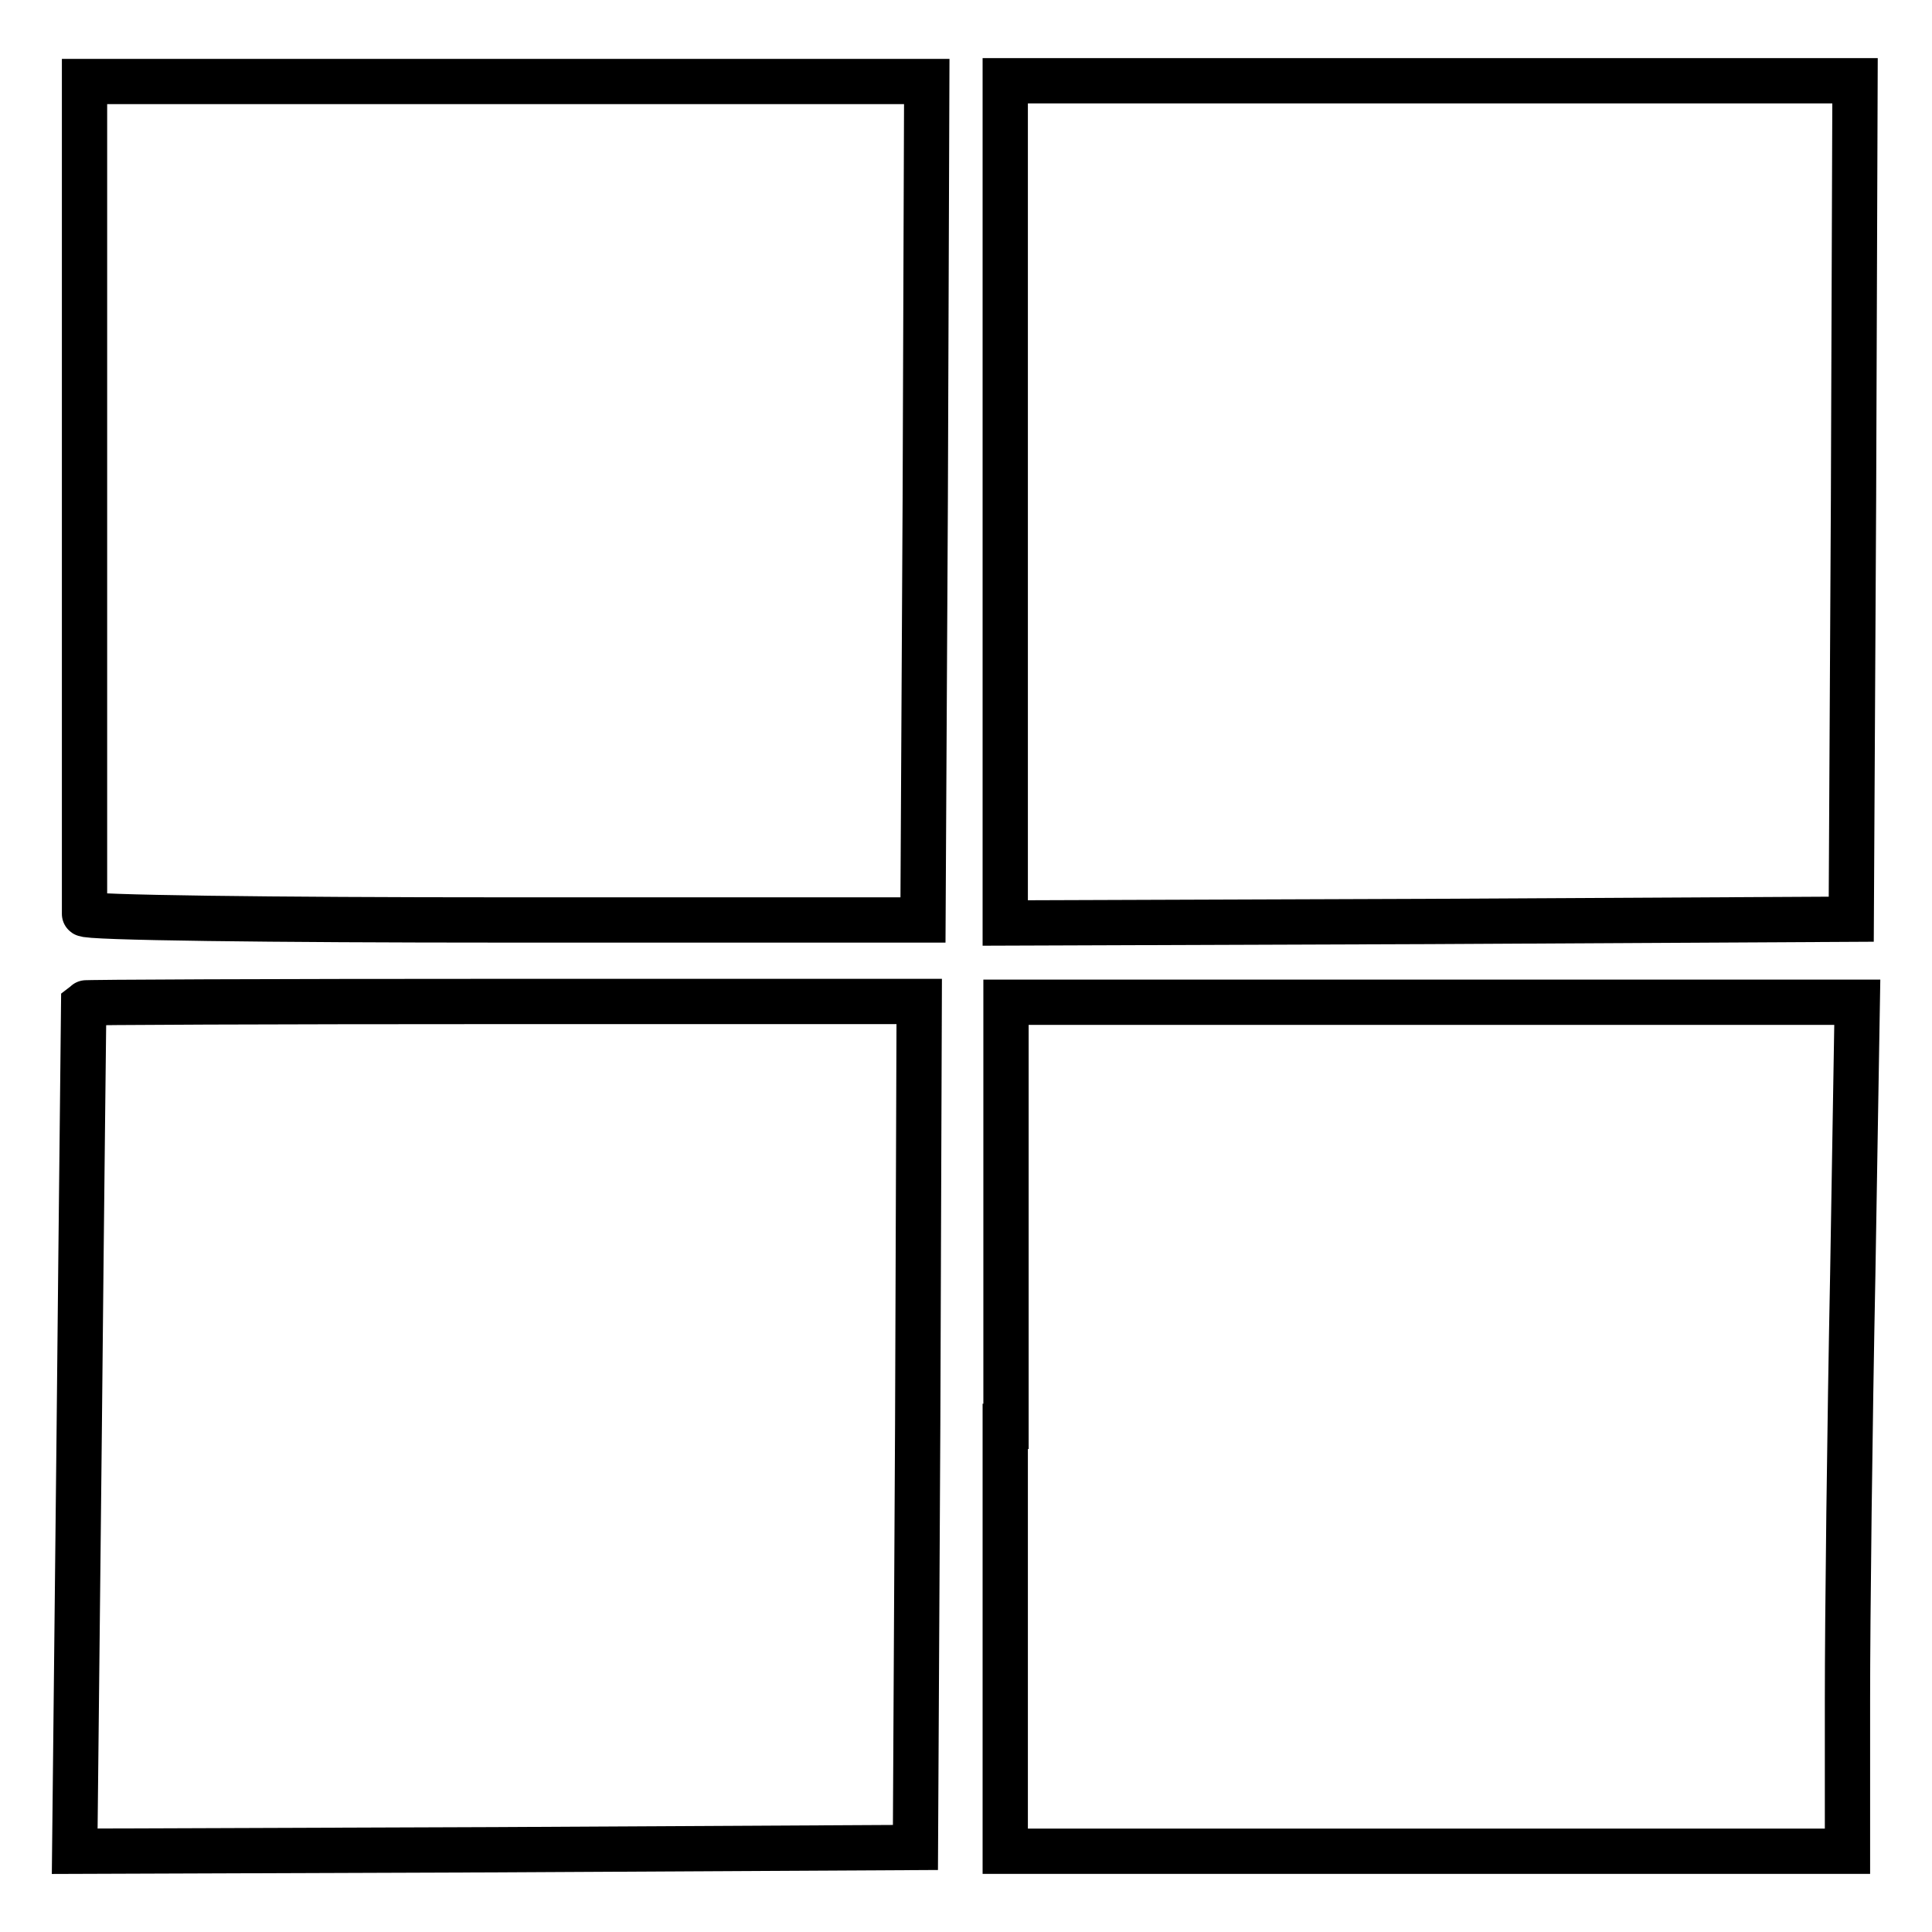 <?xml version="1.0" encoding="utf-8"?>
<!-- Svg Vector Icons : http://www.onlinewebfonts.com/icon -->
<!DOCTYPE svg PUBLIC "-//W3C//DTD SVG 1.1//EN" "http://www.w3.org/Graphics/SVG/1.1/DTD/svg11.dtd">
<svg version="1.1" xmlns="http://www.w3.org/2000/svg" xmlns:xlink="http://www.w3.org/1999/xlink" x="0px" y="0px" viewBox="0 0 256 256" enable-background="new 0 0 256 256" xml:space="preserve">
<g> <g> <path stroke-width="6" fill-opacity="0" stroke="#000000"  d="M11.2,65.6c0,30.2,0,55.1,0,55.5c0,0.5,25,0.8,55.6,0.8h55.5l0.3-55.6l0.2-55.5H67H11.2V65.6z"/> <path stroke-width="6" fill-opacity="0" stroke="#000000"  d="M133.2,66.5v55.8l56.1-0.2l56-0.3l0.3-55.6l0.2-55.5h-56.3h-56.3V66.5z"/> <path stroke-width="6" fill-opacity="0" stroke="#000000"  d="M11.1,132.9c0,0.2-0.3,25.5-0.6,56.4l-0.6,56l55.7-0.2l55.7-0.3l0.3-56.1l0.2-56H66.5  C36.1,132.7,11.2,132.8,11.1,132.9z"/> <path stroke-width="6" fill-opacity="0" stroke="#000000"  d="M133.2,189v56.3H189h55.8v-20.1c0-11,0.3-36.3,0.7-56.3l0.6-36.1h-56.4h-56.4V189z"/> </g></g>
</svg>